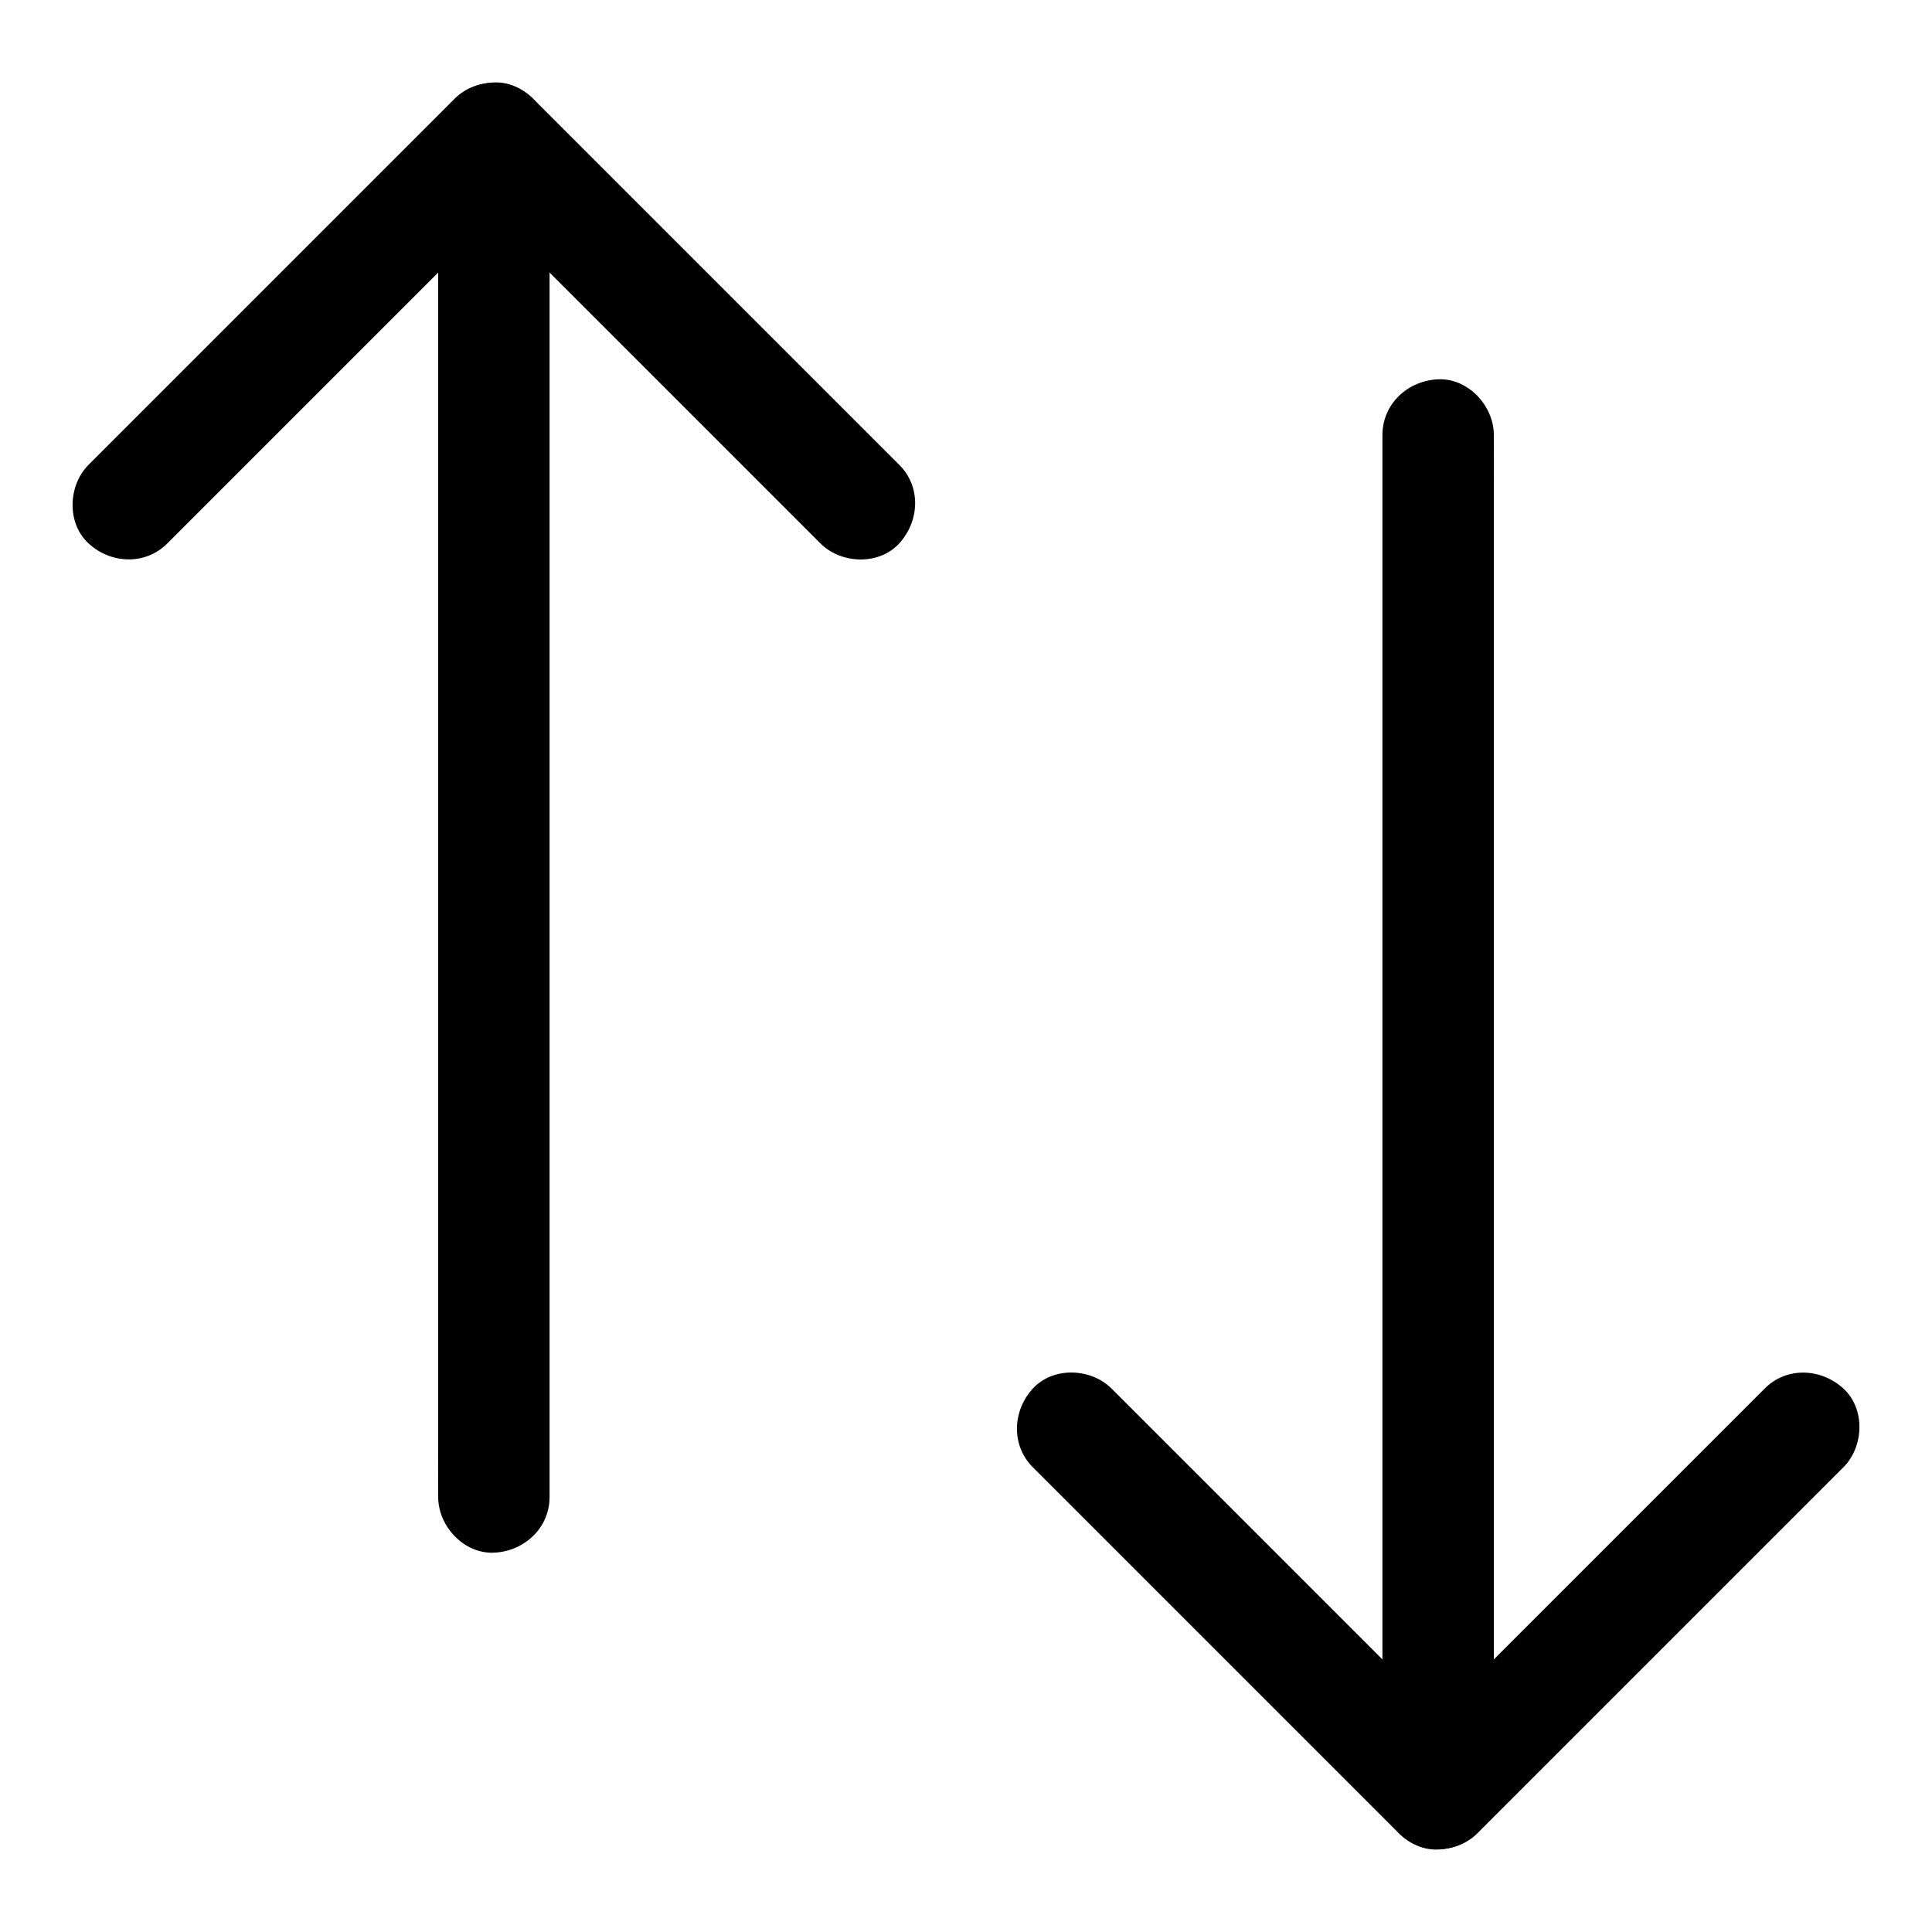 <?xml version="1.0" encoding="UTF-8"?>
<!-- Uploaded to: ICON Repo, www.iconrepo.com, Generator: ICON Repo Mixer Tools -->
<svg fill="#000000" width="800px" height="800px" version="1.1" viewBox="144 144 512 512" xmlns="http://www.w3.org/2000/svg">
 <g>
  <path d="m188.34 288.02c10.973-10.973 21.941-21.941 32.965-32.965 17.367-17.367 34.688-34.688 52.055-52.055l11.957-11.957h-20.859c10.973 10.973 21.941 21.941 32.965 32.965 17.367 17.367 34.688 34.688 52.055 52.055 3.984 3.984 7.969 7.969 11.957 11.957 5.461 5.461 15.5 5.856 20.859 0 5.41-5.902 5.856-15.055 0-20.859-10.973-10.973-21.941-21.941-32.965-32.965l-52.055-52.055c-3.984-3.984-7.969-7.969-11.957-11.957-5.656-5.656-15.203-5.656-20.859 0-10.973 10.973-21.941 21.941-32.965 32.965-17.367 17.367-34.688 34.688-52.055 52.055l-11.957 11.957c-5.461 5.461-5.856 15.5 0 20.859 5.852 5.41 15.004 5.856 20.859 0z"/>
  <path d="m260.12 180.61v9.594 26.273 38.672 47.43 51.711 52.203 48.66 41.328 29.57c0 4.676-0.051 9.398 0 14.07v0.59c0 7.723 6.789 15.105 14.762 14.762 8.02-0.344 14.762-6.496 14.762-14.762v-9.594-26.273-38.672-47.43-51.711-52.203-48.66-41.328-29.57c0-4.676 0.051-9.398 0-14.07v-0.59c0-7.723-6.789-15.105-14.762-14.762-8.02 0.348-14.762 6.496-14.762 14.762z"/>
  <path d="m417.71 532.84c10.973 10.973 21.941 21.941 32.965 32.965 17.367 17.367 34.688 34.688 52.055 52.055l11.957 11.957c5.656 5.656 15.203 5.656 20.859 0l85.02-85.02c3.984-3.984 7.969-7.969 11.957-11.957 5.461-5.461 5.856-15.5 0-20.859-5.902-5.41-15.055-5.856-20.859 0l-96.977 96.977h20.859c-10.973-10.973-21.941-21.941-32.965-32.965-17.367-17.367-34.688-34.688-52.055-52.055-3.984-3.984-7.969-7.969-11.957-11.957-5.461-5.461-15.5-5.856-20.859 0-5.414 5.902-5.805 15.055 0 20.859z"/>
  <path d="m539.88 619.38v-9.594-26.273-38.672-47.43-51.711-52.203-48.66-41.328-29.57c0-4.676 0.051-9.398 0-14.07v-0.59c0-7.723-6.789-15.105-14.762-14.762-8.02 0.344-14.762 6.496-14.762 14.762v9.594 26.273 38.672 47.43 51.711 52.203 48.66 41.328 29.57c0 4.676-0.051 9.398 0 14.07v0.59c0 7.723 6.789 15.105 14.762 14.762 8.02-0.348 14.762-6.496 14.762-14.762z"/>
 </g>
</svg>